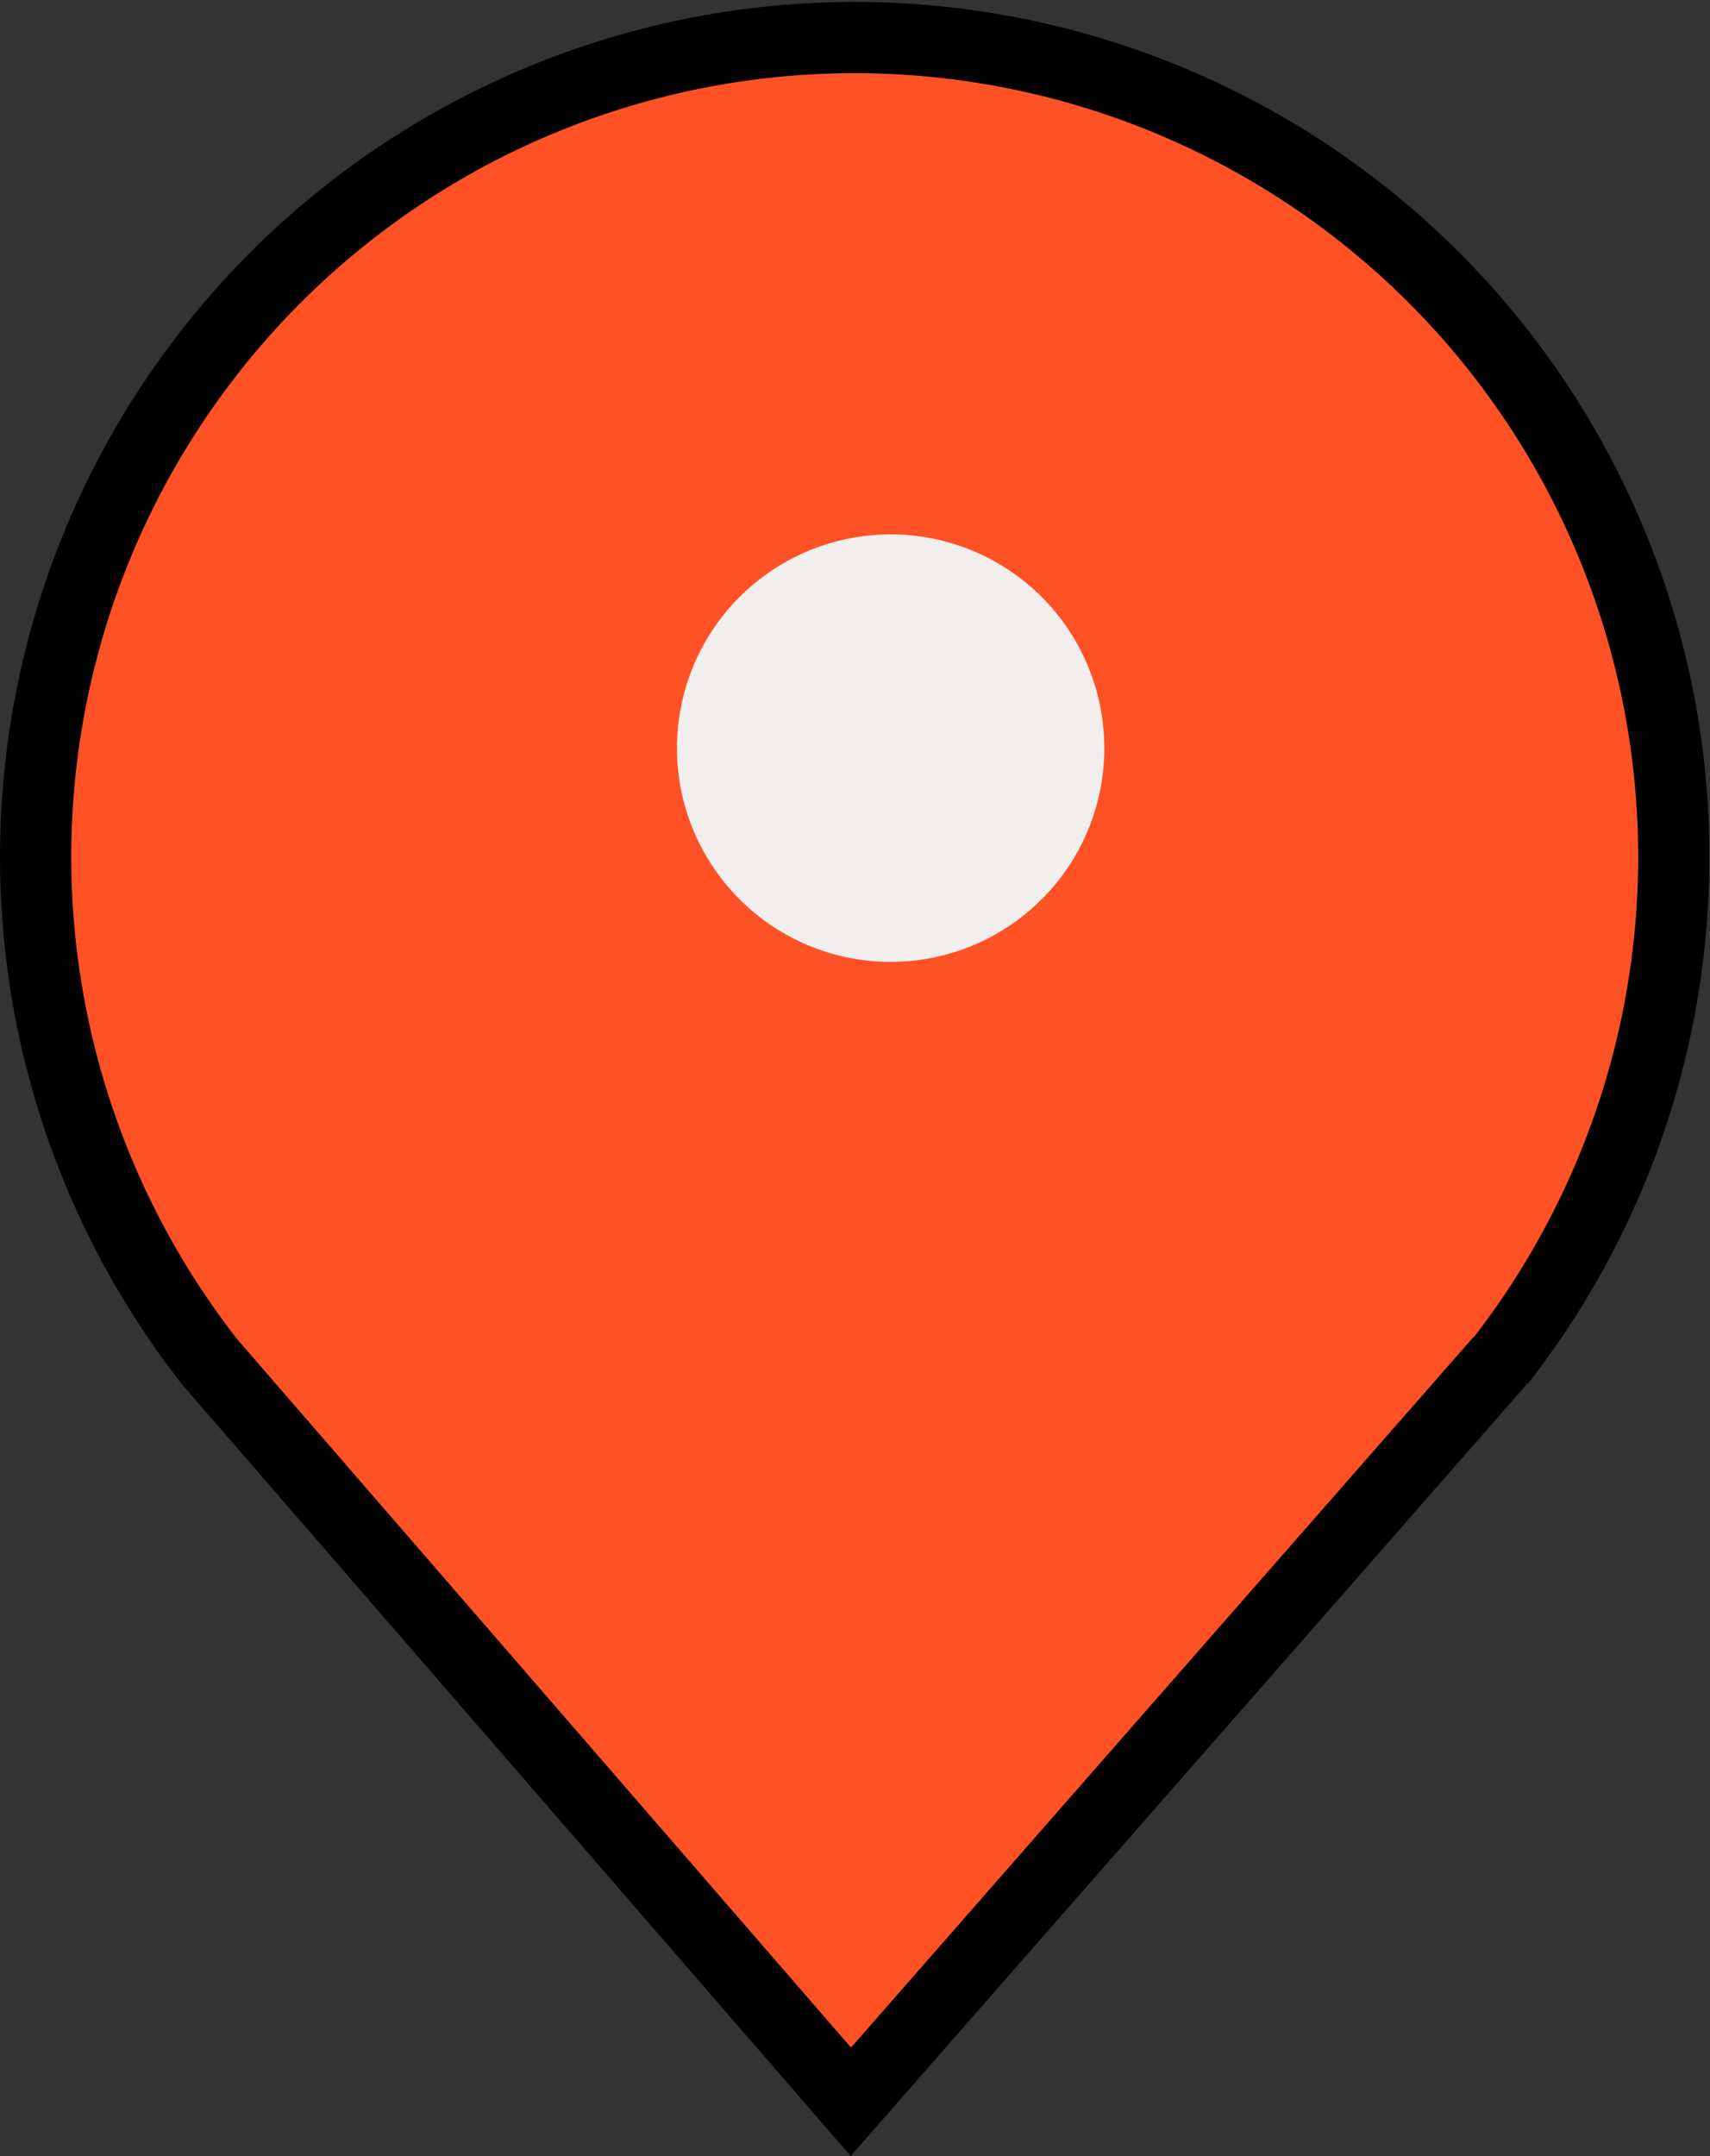 <svg xmlns="http://www.w3.org/2000/svg" width="24.009" height="30.261" viewBox="0 0 24.009 30.261"><rect x="0" y="0" width="24.009" height="30.261" fill="#333333" stroke="none"/><g transform="translate(0.505 0.5)"><path d="M20.555,18.6,11.441,29l-9-10.383a11.5,11.5,0,1,1,18.109,0Z" transform="translate(0)" fill="#fe5226" stroke="#000" stroke-width="1"/><path d="M113.738,115.131a3,3,0,1,0,.879-2.121,3,3,0,0,0-.879,2.121" transform="translate(-104.738 -105.131)" fill="#f2eeee"/></g></svg>
